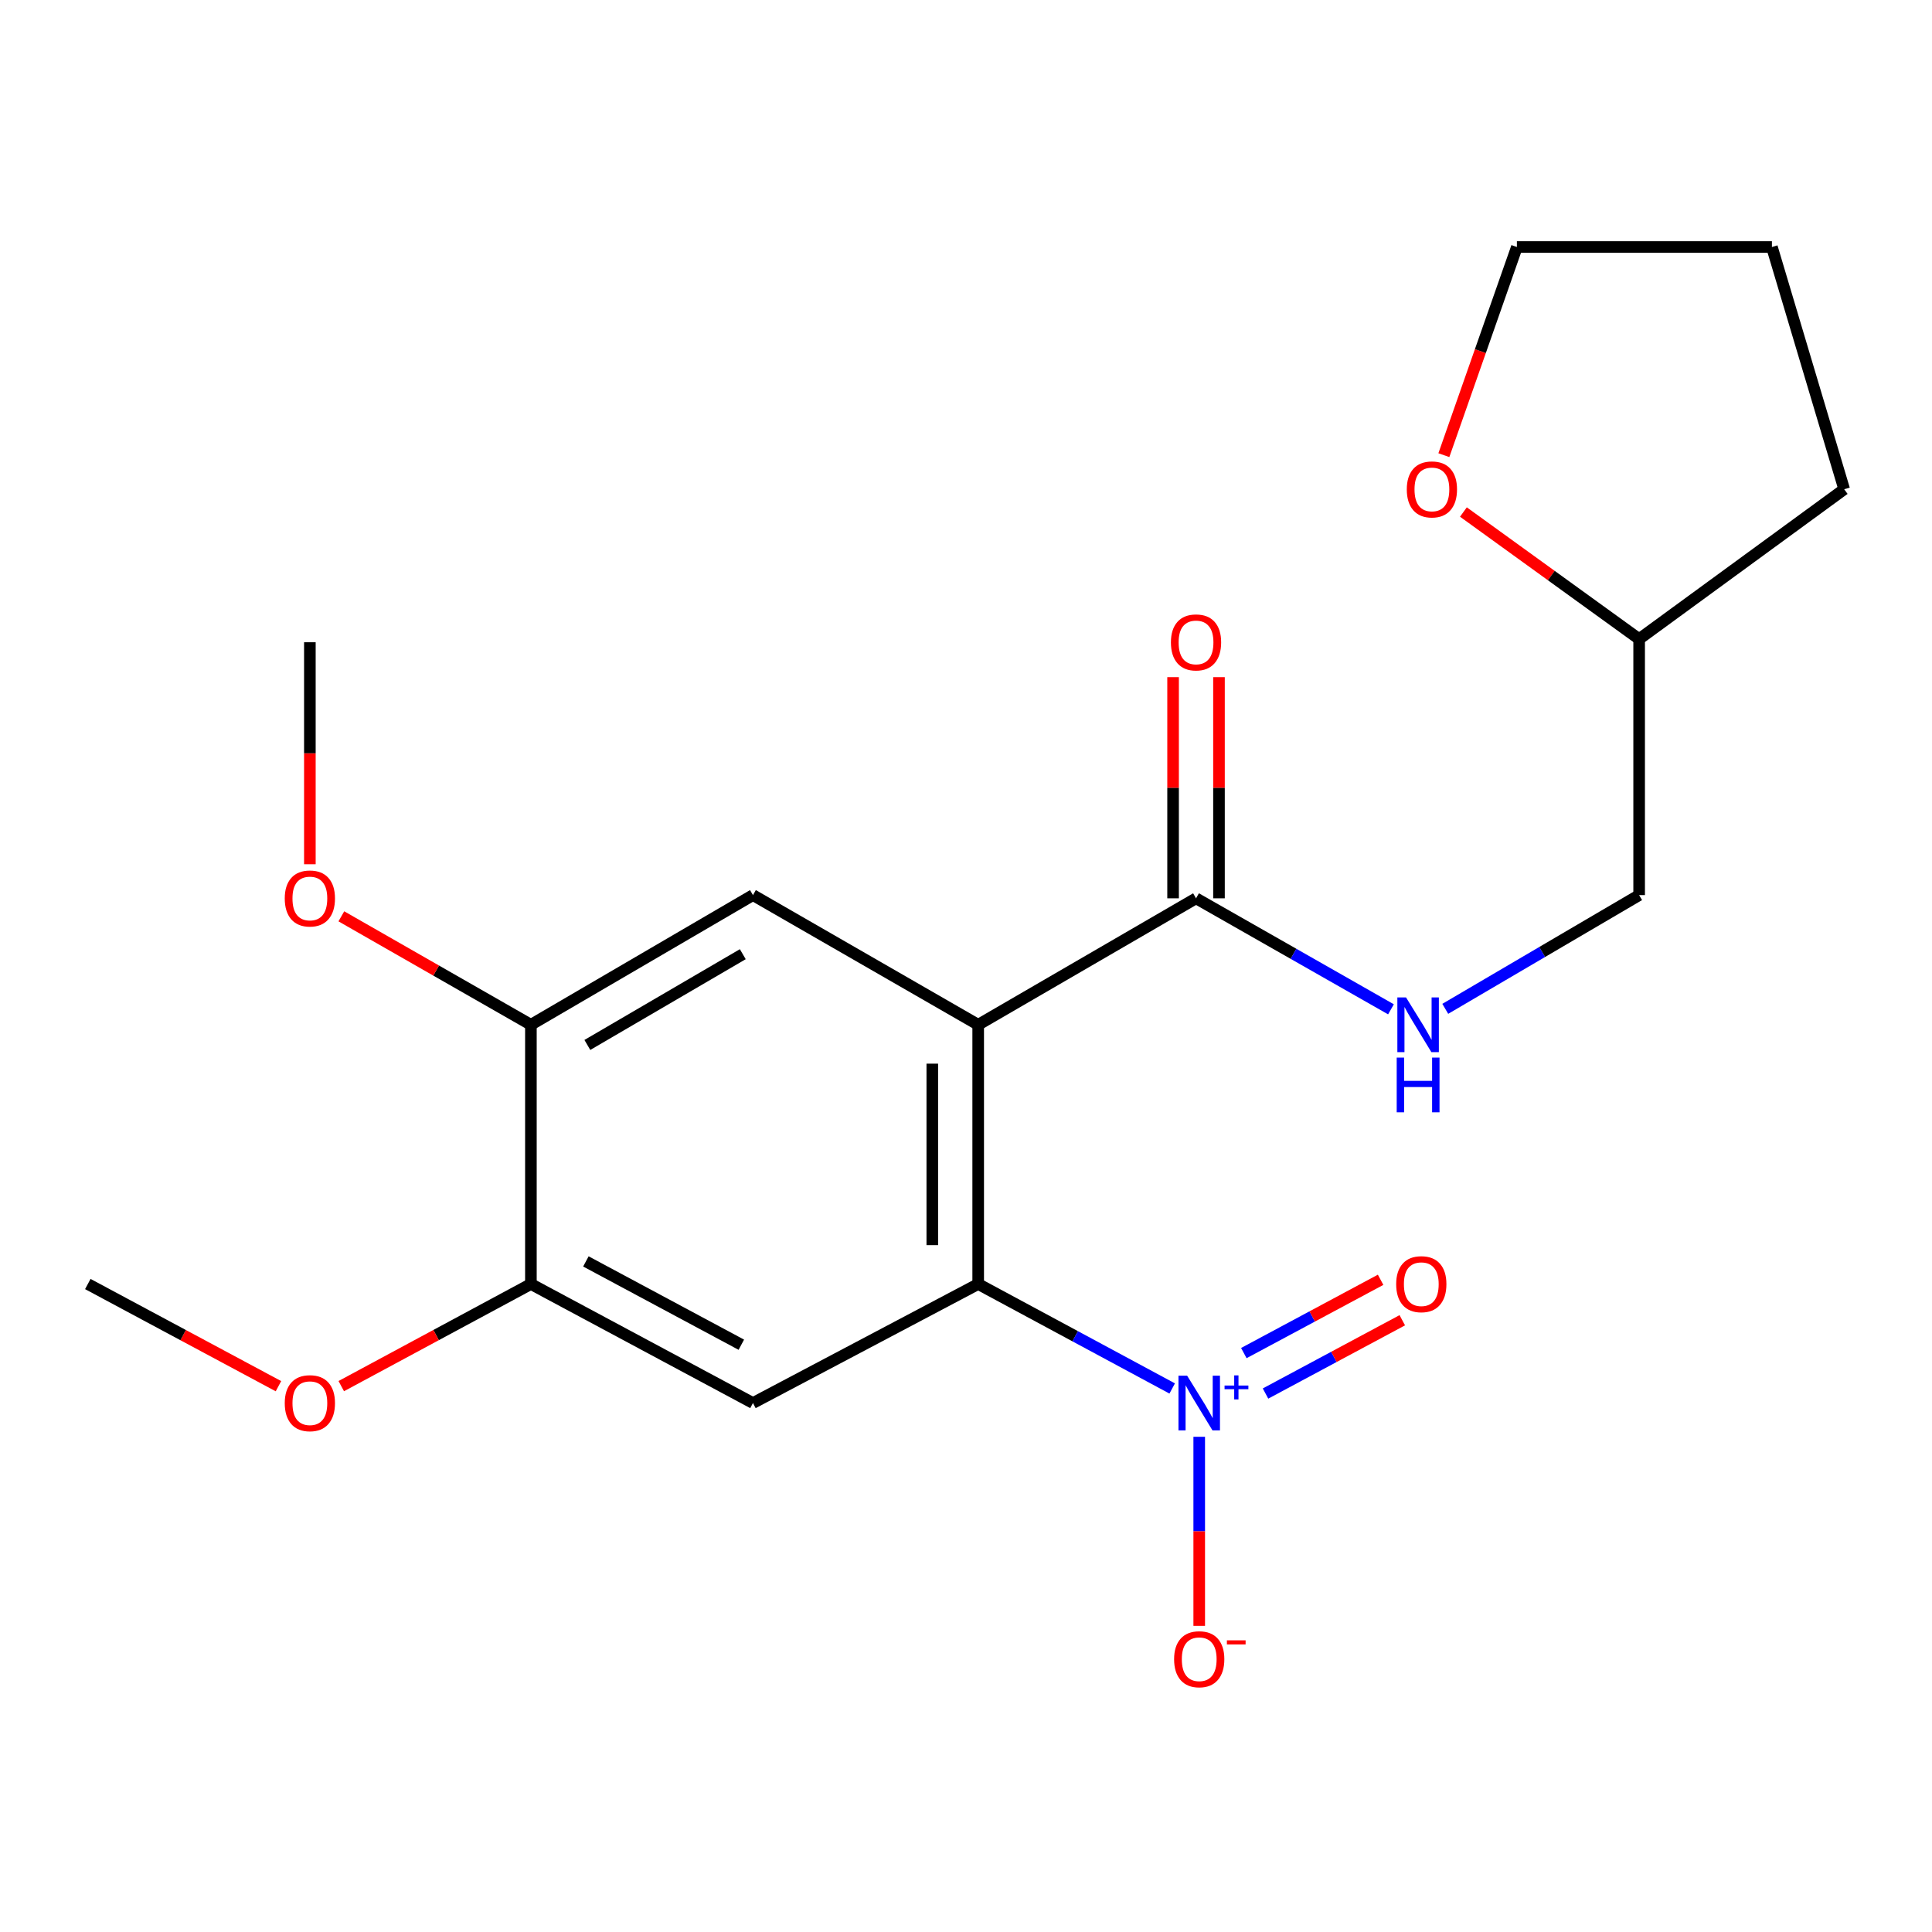 <?xml version='1.0' encoding='iso-8859-1'?>
<svg version='1.1' baseProfile='full'
              xmlns='http://www.w3.org/2000/svg'
                      xmlns:rdkit='http://www.rdkit.org/xml'
                      xmlns:xlink='http://www.w3.org/1999/xlink'
                  xml:space='preserve'
width='1000px' height='1000px' viewBox='0 0 1000 1000'>
<!-- END OF HEADER -->
<rect style='opacity:1.0;fill:#FFFFFF;stroke:none' width='1000' height='1000' x='0' y='0'> </rect>
<path class='bond-0' d='M 506.309,530.418 L 506.309,664.608' style='fill:none;fill-rule:evenodd;stroke:#000000;stroke-width:6px;stroke-linecap:butt;stroke-linejoin:miter;stroke-opacity:1' />
<path class='bond-0' d='M 482.551,550.547 L 482.551,644.48' style='fill:none;fill-rule:evenodd;stroke:#000000;stroke-width:6px;stroke-linecap:butt;stroke-linejoin:miter;stroke-opacity:1' />
<path class='bond-3' d='M 506.309,530.418 L 619.064,464.967' style='fill:none;fill-rule:evenodd;stroke:#000000;stroke-width:6px;stroke-linecap:butt;stroke-linejoin:miter;stroke-opacity:1' />
<path class='bond-4' d='M 506.309,530.418 L 389.726,463.304' style='fill:none;fill-rule:evenodd;stroke:#000000;stroke-width:6px;stroke-linecap:butt;stroke-linejoin:miter;stroke-opacity:1' />
<path class='bond-1' d='M 506.309,664.608 L 556.517,691.641' style='fill:none;fill-rule:evenodd;stroke:#000000;stroke-width:6px;stroke-linecap:butt;stroke-linejoin:miter;stroke-opacity:1' />
<path class='bond-1' d='M 556.517,691.641 L 606.726,718.674' style='fill:none;fill-rule:evenodd;stroke:#0000FF;stroke-width:6px;stroke-linecap:butt;stroke-linejoin:miter;stroke-opacity:1' />
<path class='bond-2' d='M 506.309,664.608 L 389.726,726.206' style='fill:none;fill-rule:evenodd;stroke:#000000;stroke-width:6px;stroke-linecap:butt;stroke-linejoin:miter;stroke-opacity:1' />
<path class='bond-8' d='M 620.714,743.679 L 620.714,792.608' style='fill:none;fill-rule:evenodd;stroke:#0000FF;stroke-width:6px;stroke-linecap:butt;stroke-linejoin:miter;stroke-opacity:1' />
<path class='bond-8' d='M 620.714,792.608 L 620.714,841.536' style='fill:none;fill-rule:evenodd;stroke:#FF0000;stroke-width:6px;stroke-linecap:butt;stroke-linejoin:miter;stroke-opacity:1' />
<path class='bond-9' d='M 655.03,721.294 L 690.427,702.325' style='fill:none;fill-rule:evenodd;stroke:#0000FF;stroke-width:6px;stroke-linecap:butt;stroke-linejoin:miter;stroke-opacity:1' />
<path class='bond-9' d='M 690.427,702.325 L 725.825,683.356' style='fill:none;fill-rule:evenodd;stroke:#FF0000;stroke-width:6px;stroke-linecap:butt;stroke-linejoin:miter;stroke-opacity:1' />
<path class='bond-9' d='M 643.808,700.353 L 679.206,681.384' style='fill:none;fill-rule:evenodd;stroke:#0000FF;stroke-width:6px;stroke-linecap:butt;stroke-linejoin:miter;stroke-opacity:1' />
<path class='bond-9' d='M 679.206,681.384 L 714.604,662.415' style='fill:none;fill-rule:evenodd;stroke:#FF0000;stroke-width:6px;stroke-linecap:butt;stroke-linejoin:miter;stroke-opacity:1' />
<path class='bond-21' d='M 389.726,726.206 L 274.793,664.608' style='fill:none;fill-rule:evenodd;stroke:#000000;stroke-width:6px;stroke-linecap:butt;stroke-linejoin:miter;stroke-opacity:1' />
<path class='bond-21' d='M 383.709,696.027 L 303.255,652.908' style='fill:none;fill-rule:evenodd;stroke:#000000;stroke-width:6px;stroke-linecap:butt;stroke-linejoin:miter;stroke-opacity:1' />
<path class='bond-7' d='M 619.064,464.967 L 669.514,493.693' style='fill:none;fill-rule:evenodd;stroke:#000000;stroke-width:6px;stroke-linecap:butt;stroke-linejoin:miter;stroke-opacity:1' />
<path class='bond-7' d='M 669.514,493.693 L 719.964,522.42' style='fill:none;fill-rule:evenodd;stroke:#0000FF;stroke-width:6px;stroke-linecap:butt;stroke-linejoin:miter;stroke-opacity:1' />
<path class='bond-10' d='M 630.943,464.967 L 630.943,407.734' style='fill:none;fill-rule:evenodd;stroke:#000000;stroke-width:6px;stroke-linecap:butt;stroke-linejoin:miter;stroke-opacity:1' />
<path class='bond-10' d='M 630.943,407.734 L 630.943,350.5' style='fill:none;fill-rule:evenodd;stroke:#FF0000;stroke-width:6px;stroke-linecap:butt;stroke-linejoin:miter;stroke-opacity:1' />
<path class='bond-10' d='M 607.186,464.967 L 607.186,407.734' style='fill:none;fill-rule:evenodd;stroke:#000000;stroke-width:6px;stroke-linecap:butt;stroke-linejoin:miter;stroke-opacity:1' />
<path class='bond-10' d='M 607.186,407.734 L 607.186,350.5' style='fill:none;fill-rule:evenodd;stroke:#FF0000;stroke-width:6px;stroke-linecap:butt;stroke-linejoin:miter;stroke-opacity:1' />
<path class='bond-6' d='M 389.726,463.304 L 274.793,530.418' style='fill:none;fill-rule:evenodd;stroke:#000000;stroke-width:6px;stroke-linecap:butt;stroke-linejoin:miter;stroke-opacity:1' />
<path class='bond-6' d='M 384.466,493.887 L 304.013,540.867' style='fill:none;fill-rule:evenodd;stroke:#000000;stroke-width:6px;stroke-linecap:butt;stroke-linejoin:miter;stroke-opacity:1' />
<path class='bond-5' d='M 274.793,664.608 L 274.793,530.418' style='fill:none;fill-rule:evenodd;stroke:#000000;stroke-width:6px;stroke-linecap:butt;stroke-linejoin:miter;stroke-opacity:1' />
<path class='bond-13' d='M 274.793,664.608 L 225.714,691.033' style='fill:none;fill-rule:evenodd;stroke:#000000;stroke-width:6px;stroke-linecap:butt;stroke-linejoin:miter;stroke-opacity:1' />
<path class='bond-13' d='M 225.714,691.033 L 176.636,717.458' style='fill:none;fill-rule:evenodd;stroke:#FF0000;stroke-width:6px;stroke-linecap:butt;stroke-linejoin:miter;stroke-opacity:1' />
<path class='bond-14' d='M 274.793,530.418 L 225.738,502.354' style='fill:none;fill-rule:evenodd;stroke:#000000;stroke-width:6px;stroke-linecap:butt;stroke-linejoin:miter;stroke-opacity:1' />
<path class='bond-14' d='M 225.738,502.354 L 176.683,474.289' style='fill:none;fill-rule:evenodd;stroke:#FF0000;stroke-width:6px;stroke-linecap:butt;stroke-linejoin:miter;stroke-opacity:1' />
<path class='bond-12' d='M 748.067,522.173 L 798.241,492.738' style='fill:none;fill-rule:evenodd;stroke:#0000FF;stroke-width:6px;stroke-linecap:butt;stroke-linejoin:miter;stroke-opacity:1' />
<path class='bond-12' d='M 798.241,492.738 L 848.416,463.304' style='fill:none;fill-rule:evenodd;stroke:#000000;stroke-width:6px;stroke-linecap:butt;stroke-linejoin:miter;stroke-opacity:1' />
<path class='bond-11' d='M 757.46,265.025 L 802.938,297.901' style='fill:none;fill-rule:evenodd;stroke:#FF0000;stroke-width:6px;stroke-linecap:butt;stroke-linejoin:miter;stroke-opacity:1' />
<path class='bond-11' d='M 802.938,297.901 L 848.416,330.777' style='fill:none;fill-rule:evenodd;stroke:#000000;stroke-width:6px;stroke-linecap:butt;stroke-linejoin:miter;stroke-opacity:1' />
<path class='bond-16' d='M 747.341,235.593 L 766.241,181.721' style='fill:none;fill-rule:evenodd;stroke:#FF0000;stroke-width:6px;stroke-linecap:butt;stroke-linejoin:miter;stroke-opacity:1' />
<path class='bond-16' d='M 766.241,181.721 L 785.142,127.849' style='fill:none;fill-rule:evenodd;stroke:#000000;stroke-width:6px;stroke-linecap:butt;stroke-linejoin:miter;stroke-opacity:1' />
<path class='bond-15' d='M 848.416,463.304 L 848.416,330.777' style='fill:none;fill-rule:evenodd;stroke:#000000;stroke-width:6px;stroke-linecap:butt;stroke-linejoin:miter;stroke-opacity:1' />
<path class='bond-17' d='M 144.128,717.492 L 94.791,691.05' style='fill:none;fill-rule:evenodd;stroke:#FF0000;stroke-width:6px;stroke-linecap:butt;stroke-linejoin:miter;stroke-opacity:1' />
<path class='bond-17' d='M 94.791,691.05 L 45.455,664.608' style='fill:none;fill-rule:evenodd;stroke:#000000;stroke-width:6px;stroke-linecap:butt;stroke-linejoin:miter;stroke-opacity:1' />
<path class='bond-18' d='M 160.388,447.333 L 160.388,389.88' style='fill:none;fill-rule:evenodd;stroke:#FF0000;stroke-width:6px;stroke-linecap:butt;stroke-linejoin:miter;stroke-opacity:1' />
<path class='bond-18' d='M 160.388,389.88 L 160.388,332.427' style='fill:none;fill-rule:evenodd;stroke:#000000;stroke-width:6px;stroke-linecap:butt;stroke-linejoin:miter;stroke-opacity:1' />
<path class='bond-19' d='M 848.416,330.777 L 954.545,253.235' style='fill:none;fill-rule:evenodd;stroke:#000000;stroke-width:6px;stroke-linecap:butt;stroke-linejoin:miter;stroke-opacity:1' />
<path class='bond-22' d='M 785.142,127.849 L 917.141,127.849' style='fill:none;fill-rule:evenodd;stroke:#000000;stroke-width:6px;stroke-linecap:butt;stroke-linejoin:miter;stroke-opacity:1' />
<path class='bond-20' d='M 954.545,253.235 L 917.141,127.849' style='fill:none;fill-rule:evenodd;stroke:#000000;stroke-width:6px;stroke-linecap:butt;stroke-linejoin:miter;stroke-opacity:1' />
<path  class='atom-2' d='M 614.454 712.046
L 623.734 727.046
Q 624.654 728.526, 626.134 731.206
Q 627.614 733.886, 627.694 734.046
L 627.694 712.046
L 631.454 712.046
L 631.454 740.366
L 627.574 740.366
L 617.614 723.966
Q 616.454 722.046, 615.214 719.846
Q 614.014 717.646, 613.654 716.966
L 613.654 740.366
L 609.974 740.366
L 609.974 712.046
L 614.454 712.046
' fill='#0000FF'/>
<path  class='atom-2' d='M 633.83 717.151
L 638.82 717.151
L 638.82 711.897
L 641.037 711.897
L 641.037 717.151
L 646.159 717.151
L 646.159 719.052
L 641.037 719.052
L 641.037 724.332
L 638.82 724.332
L 638.82 719.052
L 633.83 719.052
L 633.83 717.151
' fill='#0000FF'/>
<path  class='atom-8' d='M 727.751 516.258
L 737.031 531.258
Q 737.951 532.738, 739.431 535.418
Q 740.911 538.098, 740.991 538.258
L 740.991 516.258
L 744.751 516.258
L 744.751 544.578
L 740.871 544.578
L 730.911 528.178
Q 729.751 526.258, 728.511 524.058
Q 727.311 521.858, 726.951 521.178
L 726.951 544.578
L 723.271 544.578
L 723.271 516.258
L 727.751 516.258
' fill='#0000FF'/>
<path  class='atom-8' d='M 722.931 547.41
L 726.771 547.41
L 726.771 559.45
L 741.251 559.45
L 741.251 547.41
L 745.091 547.41
L 745.091 575.73
L 741.251 575.73
L 741.251 562.65
L 726.771 562.65
L 726.771 575.73
L 722.931 575.73
L 722.931 547.41
' fill='#0000FF'/>
<path  class='atom-9' d='M 607.714 858.813
Q 607.714 852.013, 611.074 848.213
Q 614.434 844.413, 620.714 844.413
Q 626.994 844.413, 630.354 848.213
Q 633.714 852.013, 633.714 858.813
Q 633.714 865.693, 630.314 869.613
Q 626.914 873.493, 620.714 873.493
Q 614.474 873.493, 611.074 869.613
Q 607.714 865.733, 607.714 858.813
M 620.714 870.293
Q 625.034 870.293, 627.354 867.413
Q 629.714 864.493, 629.714 858.813
Q 629.714 853.253, 627.354 850.453
Q 625.034 847.613, 620.714 847.613
Q 616.394 847.613, 614.034 850.413
Q 611.714 853.213, 611.714 858.813
Q 611.714 864.533, 614.034 867.413
Q 616.394 870.293, 620.714 870.293
' fill='#FF0000'/>
<path  class='atom-9' d='M 635.034 849.035
L 644.723 849.035
L 644.723 851.147
L 635.034 851.147
L 635.034 849.035
' fill='#FF0000'/>
<path  class='atom-10' d='M 722.66 664.688
Q 722.66 657.888, 726.02 654.088
Q 729.38 650.288, 735.66 650.288
Q 741.94 650.288, 745.3 654.088
Q 748.66 657.888, 748.66 664.688
Q 748.66 671.568, 745.26 675.488
Q 741.86 679.368, 735.66 679.368
Q 729.42 679.368, 726.02 675.488
Q 722.66 671.608, 722.66 664.688
M 735.66 676.168
Q 739.98 676.168, 742.3 673.288
Q 744.66 670.368, 744.66 664.688
Q 744.66 659.128, 742.3 656.328
Q 739.98 653.488, 735.66 653.488
Q 731.34 653.488, 728.98 656.288
Q 726.66 659.088, 726.66 664.688
Q 726.66 670.408, 728.98 673.288
Q 731.34 676.168, 735.66 676.168
' fill='#FF0000'/>
<path  class='atom-11' d='M 606.064 332.507
Q 606.064 325.707, 609.424 321.907
Q 612.784 318.107, 619.064 318.107
Q 625.344 318.107, 628.704 321.907
Q 632.064 325.707, 632.064 332.507
Q 632.064 339.387, 628.664 343.307
Q 625.264 347.187, 619.064 347.187
Q 612.824 347.187, 609.424 343.307
Q 606.064 339.427, 606.064 332.507
M 619.064 343.987
Q 623.384 343.987, 625.704 341.107
Q 628.064 338.187, 628.064 332.507
Q 628.064 326.947, 625.704 324.147
Q 623.384 321.307, 619.064 321.307
Q 614.744 321.307, 612.384 324.107
Q 610.064 326.907, 610.064 332.507
Q 610.064 338.227, 612.384 341.107
Q 614.744 343.987, 619.064 343.987
' fill='#FF0000'/>
<path  class='atom-12' d='M 728.151 253.315
Q 728.151 246.515, 731.511 242.715
Q 734.871 238.915, 741.151 238.915
Q 747.431 238.915, 750.791 242.715
Q 754.151 246.515, 754.151 253.315
Q 754.151 260.195, 750.751 264.115
Q 747.351 267.995, 741.151 267.995
Q 734.911 267.995, 731.511 264.115
Q 728.151 260.235, 728.151 253.315
M 741.151 264.795
Q 745.471 264.795, 747.791 261.915
Q 750.151 258.995, 750.151 253.315
Q 750.151 247.755, 747.791 244.955
Q 745.471 242.115, 741.151 242.115
Q 736.831 242.115, 734.471 244.915
Q 732.151 247.715, 732.151 253.315
Q 732.151 259.035, 734.471 261.915
Q 736.831 264.795, 741.151 264.795
' fill='#FF0000'/>
<path  class='atom-14' d='M 147.388 726.286
Q 147.388 719.486, 150.748 715.686
Q 154.108 711.886, 160.388 711.886
Q 166.668 711.886, 170.028 715.686
Q 173.388 719.486, 173.388 726.286
Q 173.388 733.166, 169.988 737.086
Q 166.588 740.966, 160.388 740.966
Q 154.148 740.966, 150.748 737.086
Q 147.388 733.206, 147.388 726.286
M 160.388 737.766
Q 164.708 737.766, 167.028 734.886
Q 169.388 731.966, 169.388 726.286
Q 169.388 720.726, 167.028 717.926
Q 164.708 715.086, 160.388 715.086
Q 156.068 715.086, 153.708 717.886
Q 151.388 720.686, 151.388 726.286
Q 151.388 732.006, 153.708 734.886
Q 156.068 737.766, 160.388 737.766
' fill='#FF0000'/>
<path  class='atom-15' d='M 147.388 465.047
Q 147.388 458.247, 150.748 454.447
Q 154.108 450.647, 160.388 450.647
Q 166.668 450.647, 170.028 454.447
Q 173.388 458.247, 173.388 465.047
Q 173.388 471.927, 169.988 475.847
Q 166.588 479.727, 160.388 479.727
Q 154.148 479.727, 150.748 475.847
Q 147.388 471.967, 147.388 465.047
M 160.388 476.527
Q 164.708 476.527, 167.028 473.647
Q 169.388 470.727, 169.388 465.047
Q 169.388 459.487, 167.028 456.687
Q 164.708 453.847, 160.388 453.847
Q 156.068 453.847, 153.708 456.647
Q 151.388 459.447, 151.388 465.047
Q 151.388 470.767, 153.708 473.647
Q 156.068 476.527, 160.388 476.527
' fill='#FF0000'/>
</svg>
